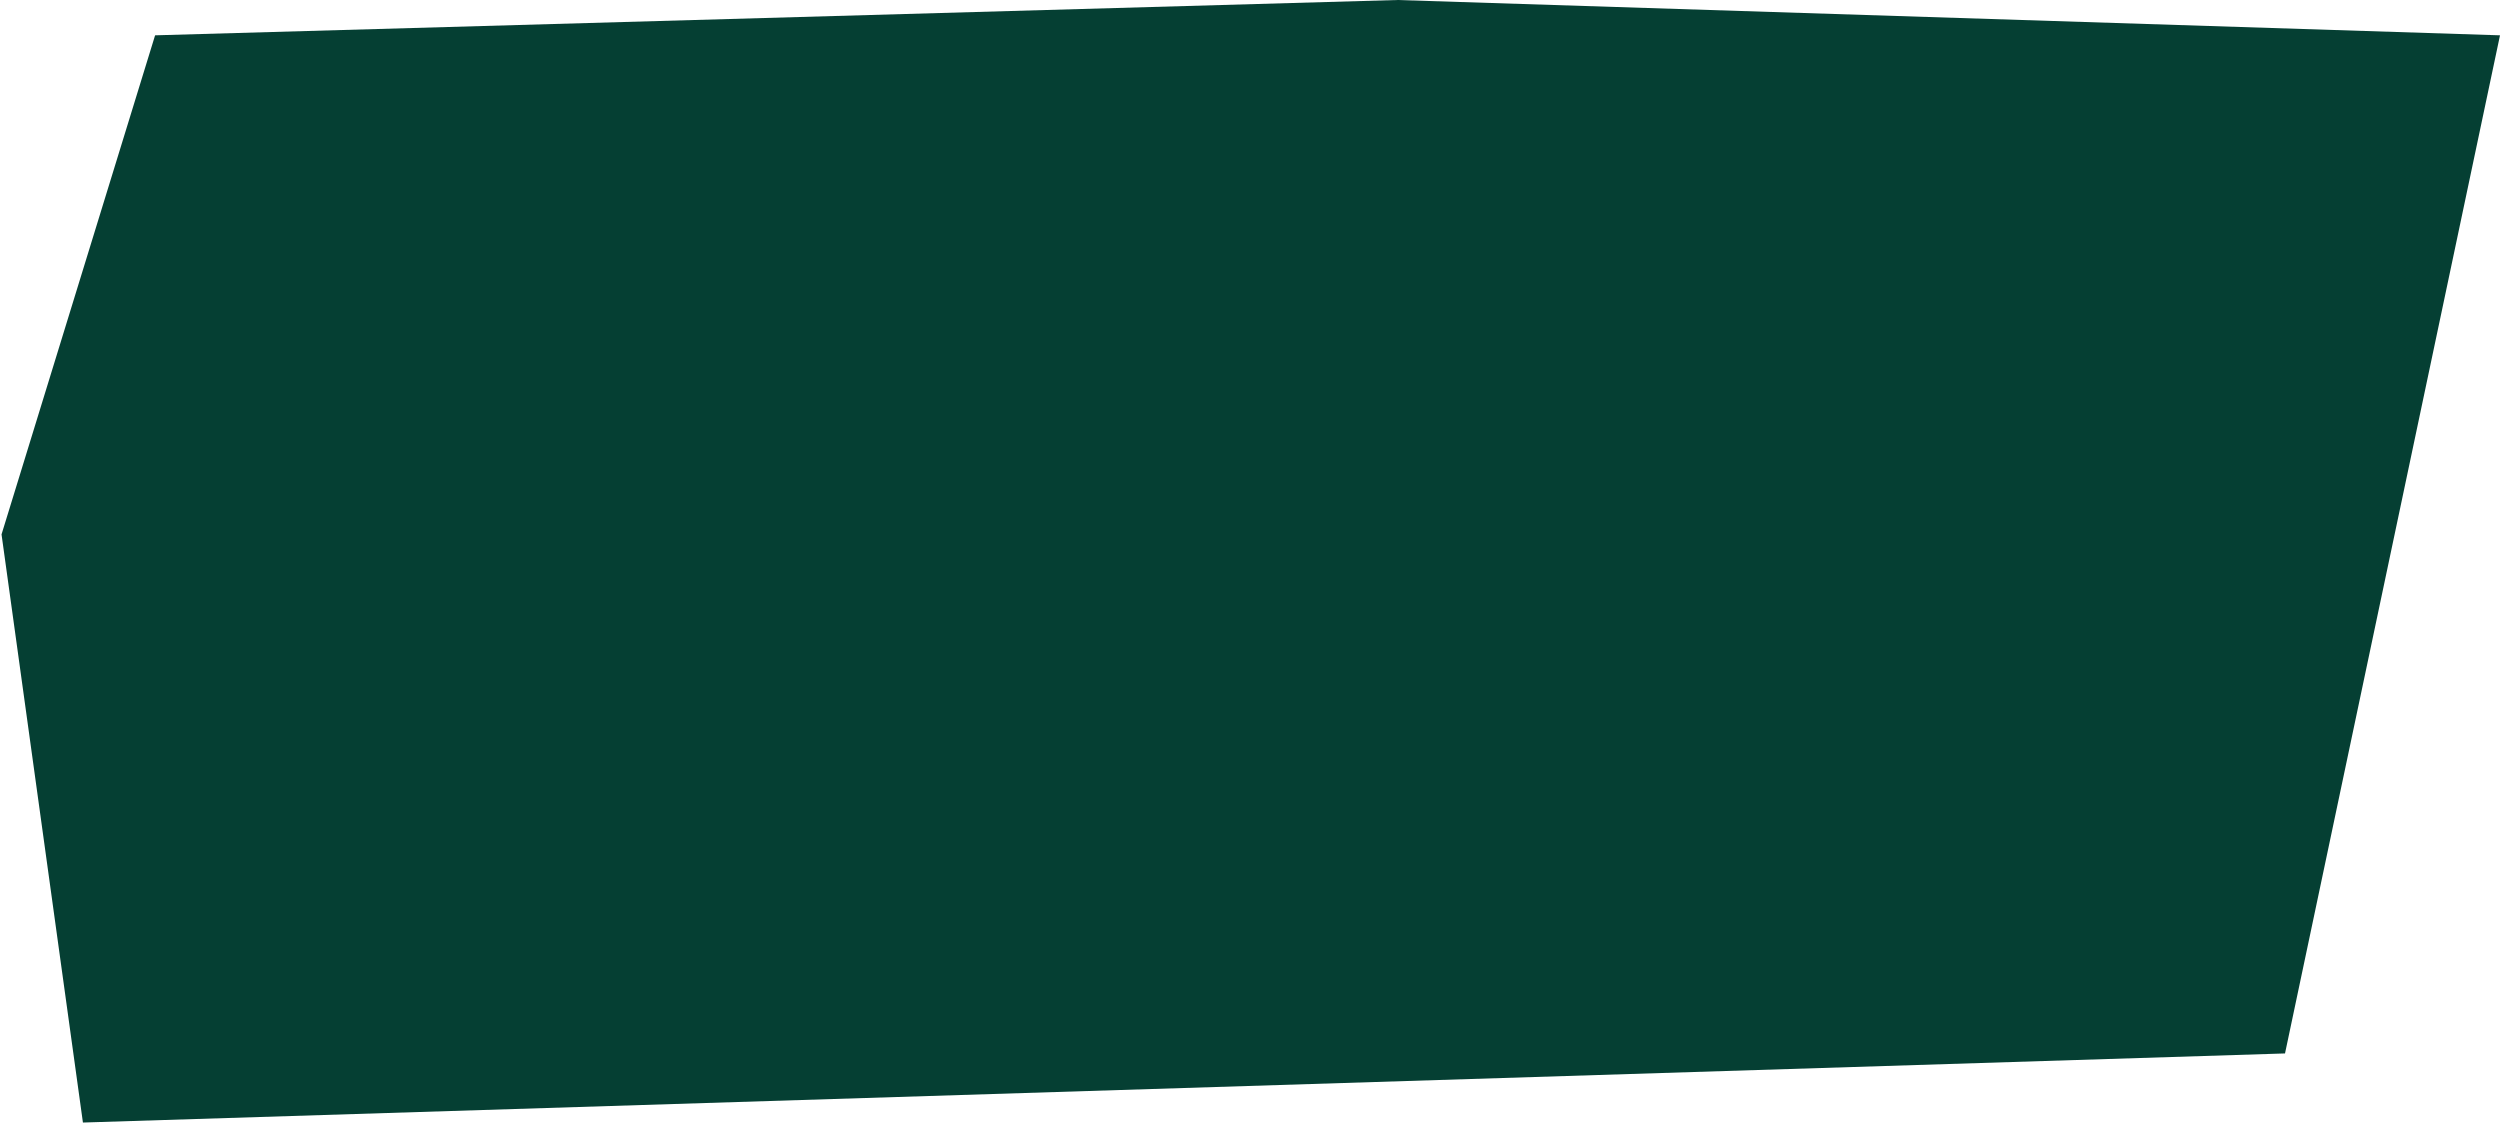 <?xml version="1.0" encoding="UTF-8"?> <svg xmlns="http://www.w3.org/2000/svg" width="814" height="366" viewBox="0 0 814 366" fill="none"><path d="M455 0L50.5 11.5L0.5 174L27 365.5L744 343L814 11.5L455 0Z" fill="#053F33"></path></svg> 